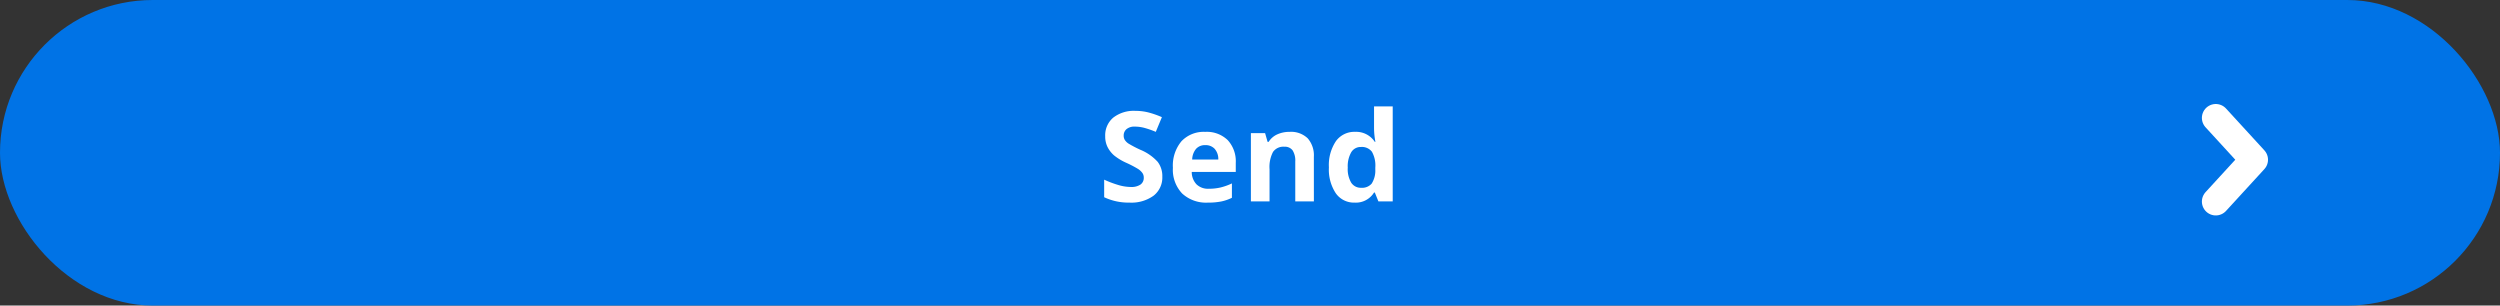 <svg xmlns="http://www.w3.org/2000/svg" width="360" height="44" viewBox="0 0 360 44">
  <rect x="0" y="0" width="360" height="44" fill="#333333" stroke="none"/>
  <g id="start_now" data-name="start now" transform="translate(34 -683)">
    <g id="Group_866" data-name="Group 866">
      <rect id="Rectangle_2" data-name="Rectangle 2" width="360" height="44" rx="22" transform="translate(-34 683)" fill="#0073e6"/>
      <path id="Path_3529" data-name="Path 3529" d="M9.2-3.568A3.322,3.322,0,0,1,7.95-.826a5.441,5.441,0,0,1-3.485,1A8.184,8.184,0,0,1,.826-.6V-3.129a15,15,0,0,0,2.2.817,6.515,6.515,0,0,0,1.648.237,2.343,2.343,0,0,0,1.375-.343,1.172,1.172,0,0,0,.479-1.02,1.125,1.125,0,0,0-.211-.672,2.36,2.36,0,0,0-.62-.567,15.936,15.936,0,0,0-1.666-.87A7.894,7.894,0,0,1,2.268-6.609,3.992,3.992,0,0,1,1.327-7.8,3.386,3.386,0,0,1,.976-9.378a3.321,3.321,0,0,1,1.156-2.681,4.8,4.8,0,0,1,3.195-.976,7.544,7.544,0,0,1,1.912.237,13.14,13.14,0,0,1,1.9.668l-.879,2.118a12.859,12.859,0,0,0-1.7-.589,5.474,5.474,0,0,0-1.323-.167,1.752,1.752,0,0,0-1.187.36,1.189,1.189,0,0,0-.413.94,1.164,1.164,0,0,0,.167.628,1.836,1.836,0,0,0,.532.519,16.441,16.441,0,0,0,1.727.9,6.872,6.872,0,0,1,2.47,1.727A3.371,3.371,0,0,1,9.2-3.568ZM15.39-8.1a1.7,1.7,0,0,0-1.336.541A2.5,2.5,0,0,0,13.5-6.029h3.762a2.235,2.235,0,0,0-.519-1.534A1.756,1.756,0,0,0,15.39-8.1ZM15.768.176a5.072,5.072,0,0,1-3.709-1.31,4.959,4.959,0,0,1-1.336-3.709,5.454,5.454,0,0,1,1.235-3.819,4.4,4.4,0,0,1,3.415-1.349,4.328,4.328,0,0,1,3.243,1.187,4.489,4.489,0,0,1,1.16,3.278v1.3H13.438a2.58,2.58,0,0,0,.677,1.784,2.381,2.381,0,0,0,1.775.642A7.37,7.37,0,0,0,17.569-2a8.4,8.4,0,0,0,1.652-.589V-.519a6.294,6.294,0,0,1-1.5.523A9.476,9.476,0,0,1,15.768.176ZM31.025,0H28.345V-5.739a2.757,2.757,0,0,0-.378-1.6,1.375,1.375,0,0,0-1.2-.532,1.81,1.81,0,0,0-1.626.751,4.661,4.661,0,0,0-.5,2.492V0H21.955V-9.826H24l.36,1.257h.149a2.833,2.833,0,0,1,1.235-1.077,4.2,4.2,0,0,1,1.789-.365,3.436,3.436,0,0,1,2.6.927,3.721,3.721,0,0,1,.888,2.676ZM36.9.176a3.192,3.192,0,0,1-2.72-1.345A6.182,6.182,0,0,1,33.188-4.9a6.188,6.188,0,0,1,1.006-3.766,3.269,3.269,0,0,1,2.773-1.349A3.206,3.206,0,0,1,39.8-8.569h.088a10.959,10.959,0,0,1-.2-1.96v-3.146h2.689V0H40.315L39.8-1.274h-.114A3.068,3.068,0,0,1,36.9.176Zm.94-2.136a1.817,1.817,0,0,0,1.507-.6,3.477,3.477,0,0,0,.523-2.03v-.29a4.018,4.018,0,0,0-.488-2.268,1.812,1.812,0,0,0-1.586-.686,1.574,1.574,0,0,0-1.393.76,4.056,4.056,0,0,0-.5,2.21,3.844,3.844,0,0,0,.5,2.175A1.637,1.637,0,0,0,37.837-1.96Z" transform="translate(124.174 712)" fill="#fff"/>
      <path id="Path_3553" data-name="Path 3553" d="M-51,639l5.522,6.024L-51,651.048" transform="translate(336.072 60.976)" fill="none" stroke="#fff" stroke-linecap="round" stroke-linejoin="round" stroke-width="4"/>
    </g>
  </g>
</svg>

